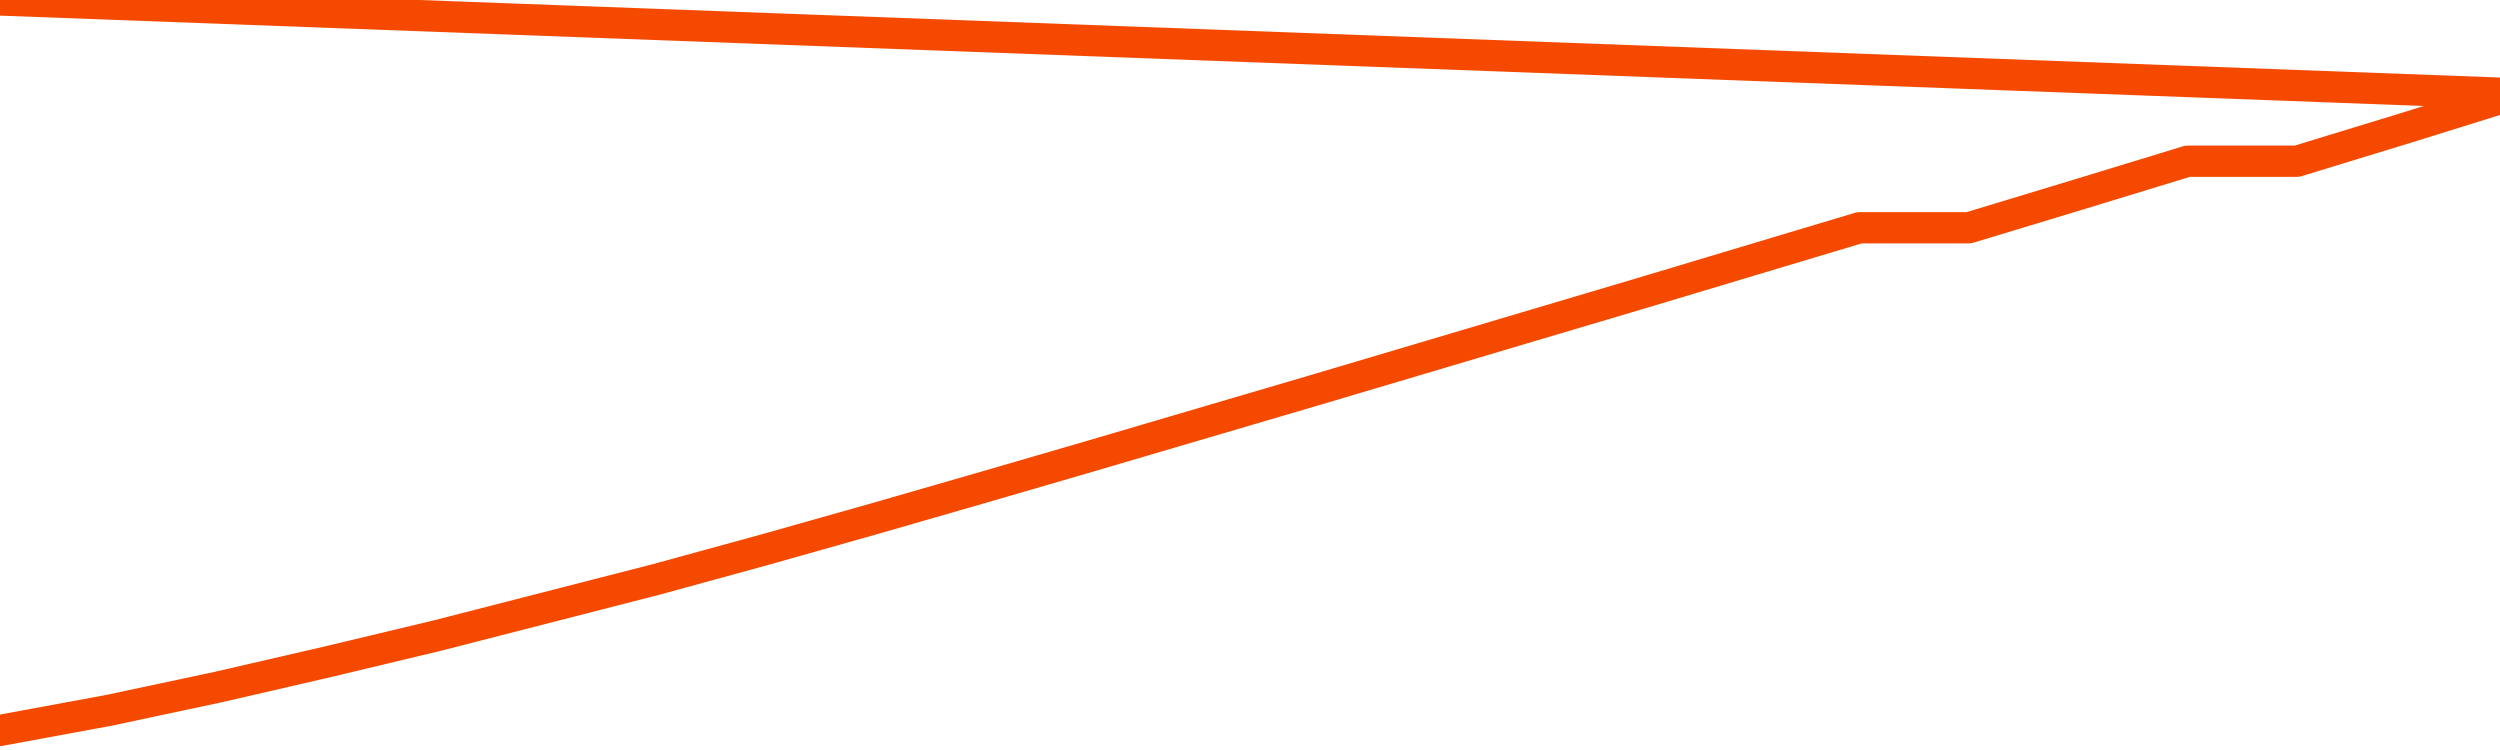       <svg
        version="1.1"
        xmlns="http://www.w3.org/2000/svg"
        width="80"
        height="24"
        viewBox="0 0 80 24">
        <path
          fill="url(#gradient)"
          fill-opacity="0.56"
          stroke="none"
          d="M 0,26 0.0,23.374 3.5,22.728 7.0,21.982 10.5,21.174 14.0,20.337 17.5,19.439 21.0,18.541 24.5,17.582 28.0,16.593 31.5,15.584 35.0,14.565 38.5,13.535 42.0,12.506 45.5,11.467 49.0,10.427 52.5,9.388 56.0,8.338 59.5,7.289 63.0,7.289 66.5,6.229 70.0,5.16 73.5,5.16 77.0,4.09 80.5,3.0 82,26 Z"
        />
        <path
          fill="none"
          stroke="#F64900"
          stroke-width="1"
          stroke-linejoin="round"
          stroke-linecap="round"
          d="M 0.0,23.374 3.5,22.728 7.0,21.982 10.5,21.174 14.0,20.337 17.5,19.439 21.0,18.541 24.5,17.582 28.0,16.593 31.5,15.584 35.0,14.565 38.5,13.535 42.0,12.506 45.5,11.467 49.0,10.427 52.5,9.388 56.0,8.338 59.5,7.289 63.0,7.289 66.5,6.229 70.0,5.16 73.5,5.16 77.0,4.09 80.5,3.0.join(' ') }"
        />
      </svg>
